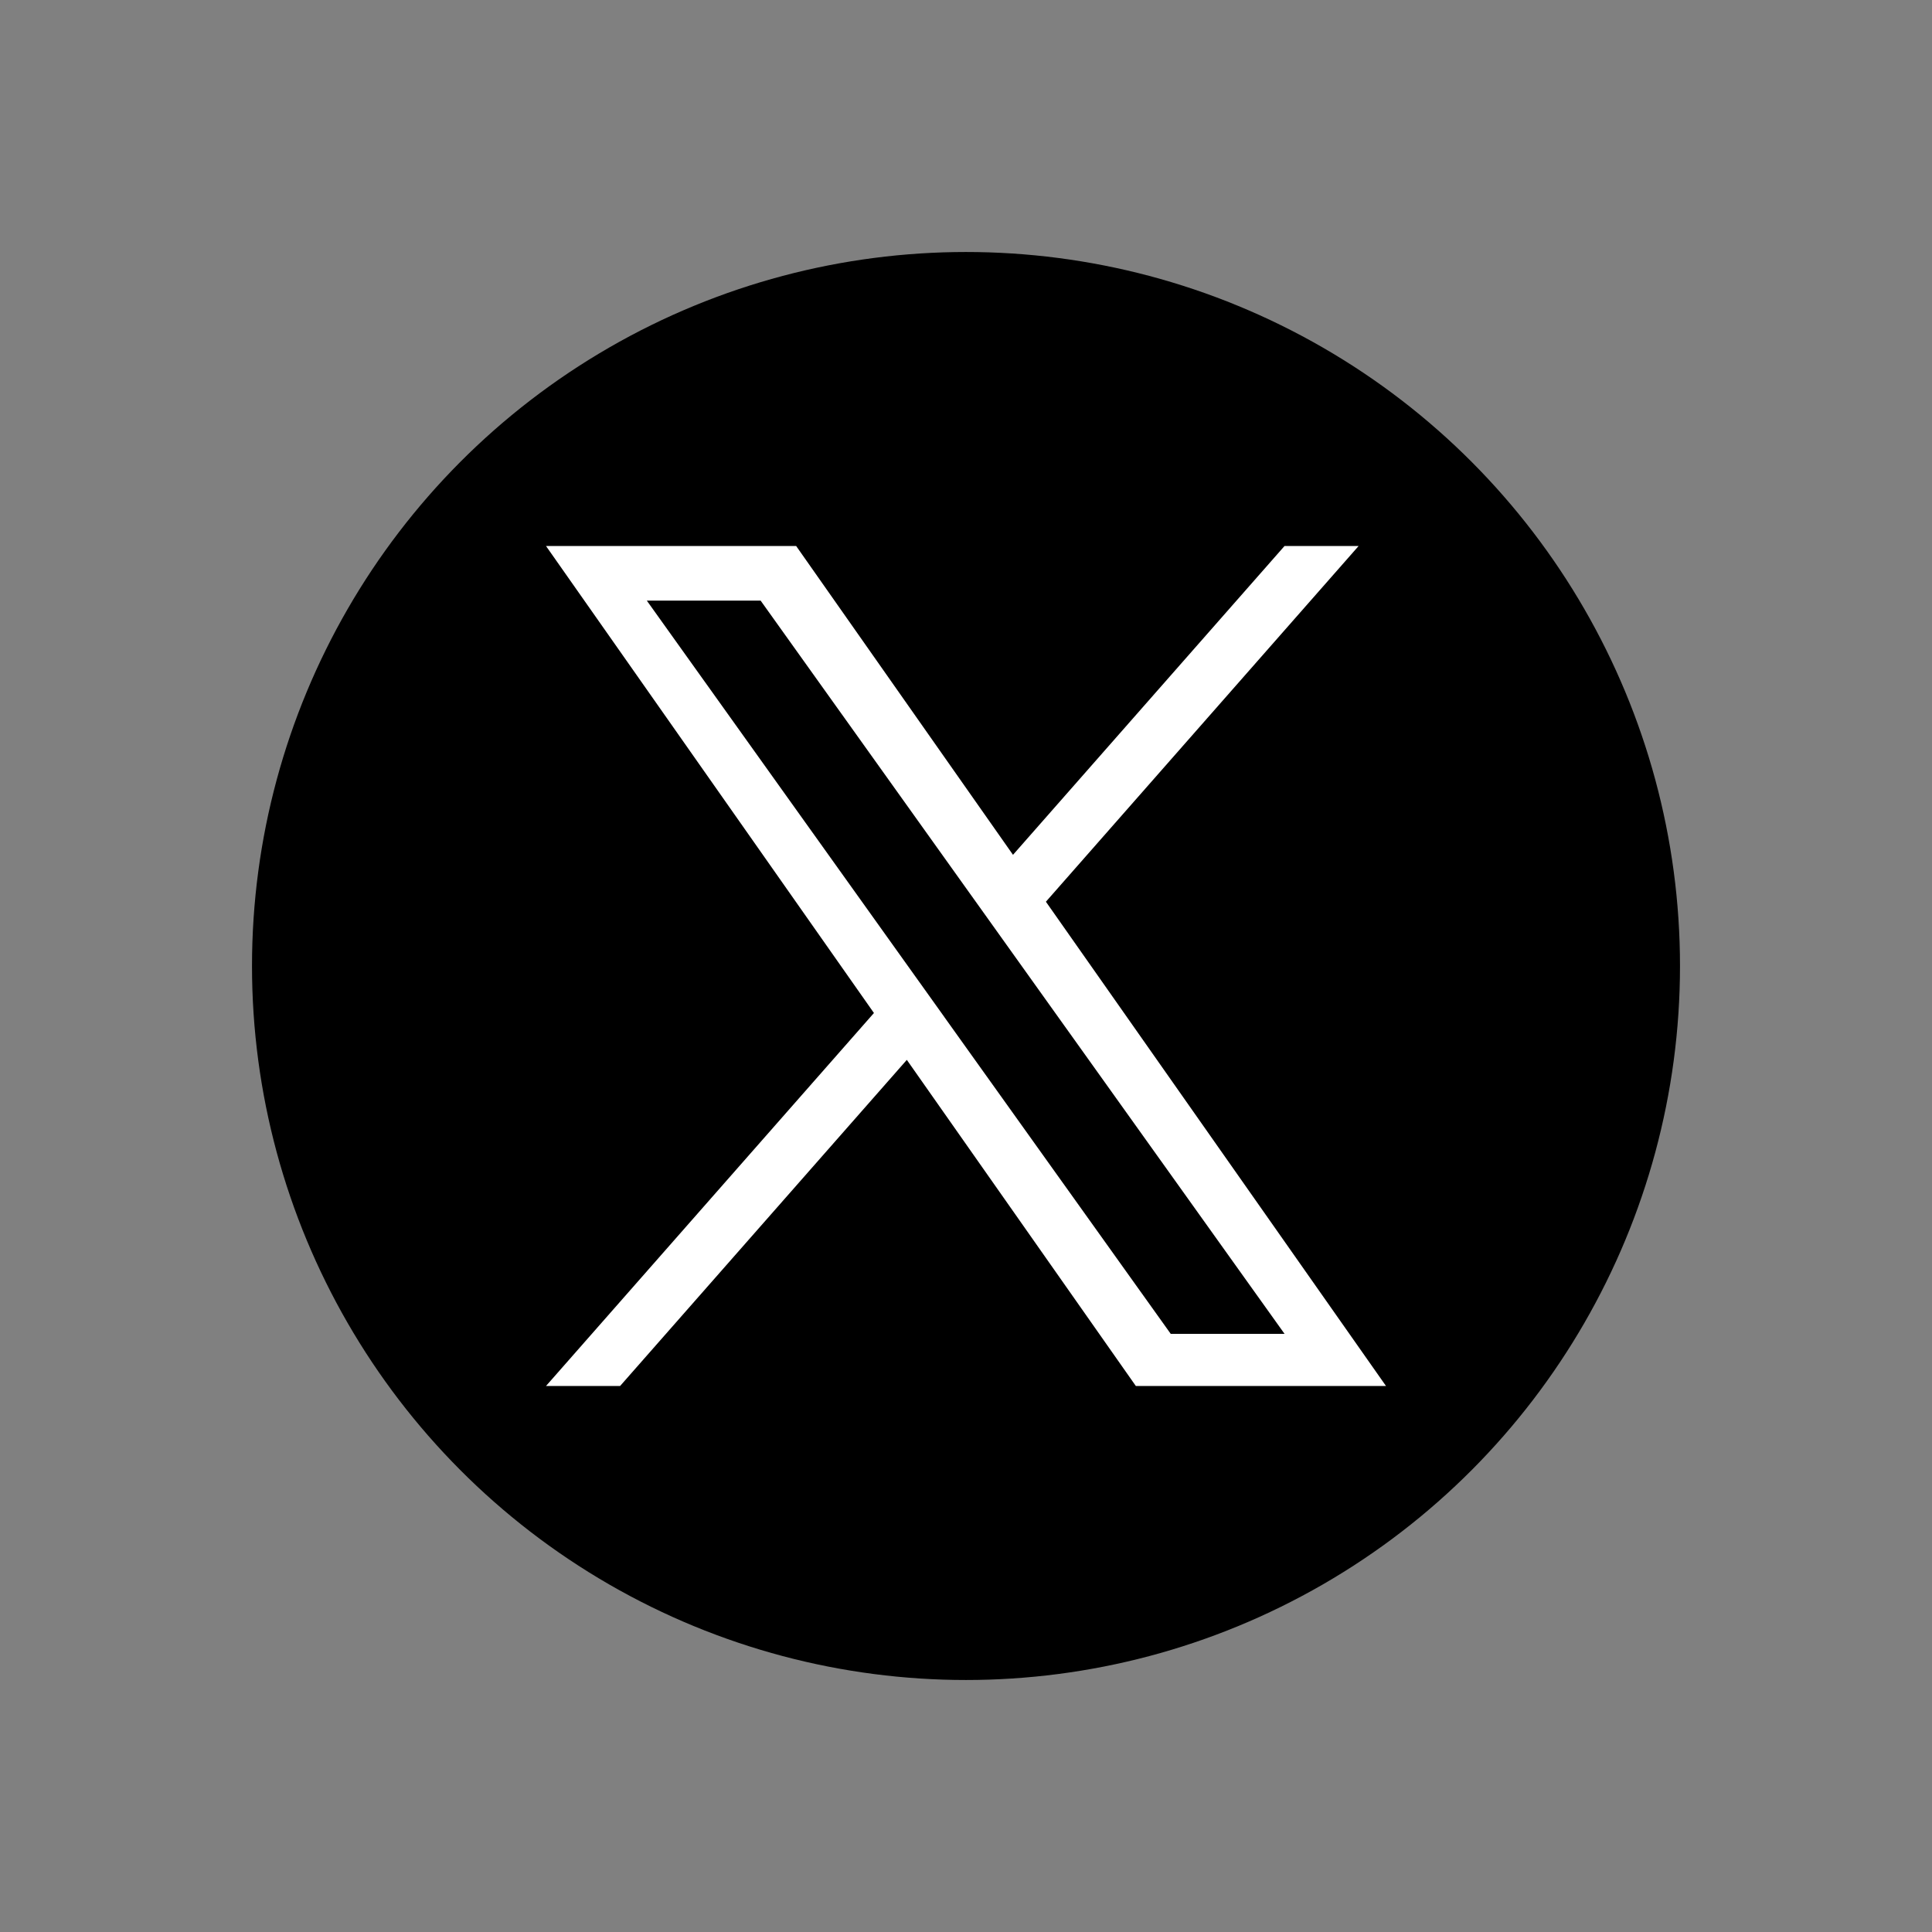 <?xml version="1.0" encoding="UTF-8"?>
<svg xmlns="http://www.w3.org/2000/svg" width="46" height="46" viewBox="0 0 46 46" fill="none">
  <rect x="0" y="0" width="46" height="46" fill="#808080" stroke="none"/>
  <circle cx="23" cy="23" r="17" fill="black"></circle>
  <path d="M24.903 21.469L32.348 13H30.584L24.119 20.353L18.956 13H13L20.808 24.119L13 33H14.764L21.591 25.235L27.044 33H33L24.902 21.469H24.903ZM22.486 24.217L21.695 23.11L15.4 14.3H18.11L23.19 21.41L23.981 22.517L30.585 31.759H27.875L22.486 24.218V24.217Z" fill="white"></path>
</svg>
